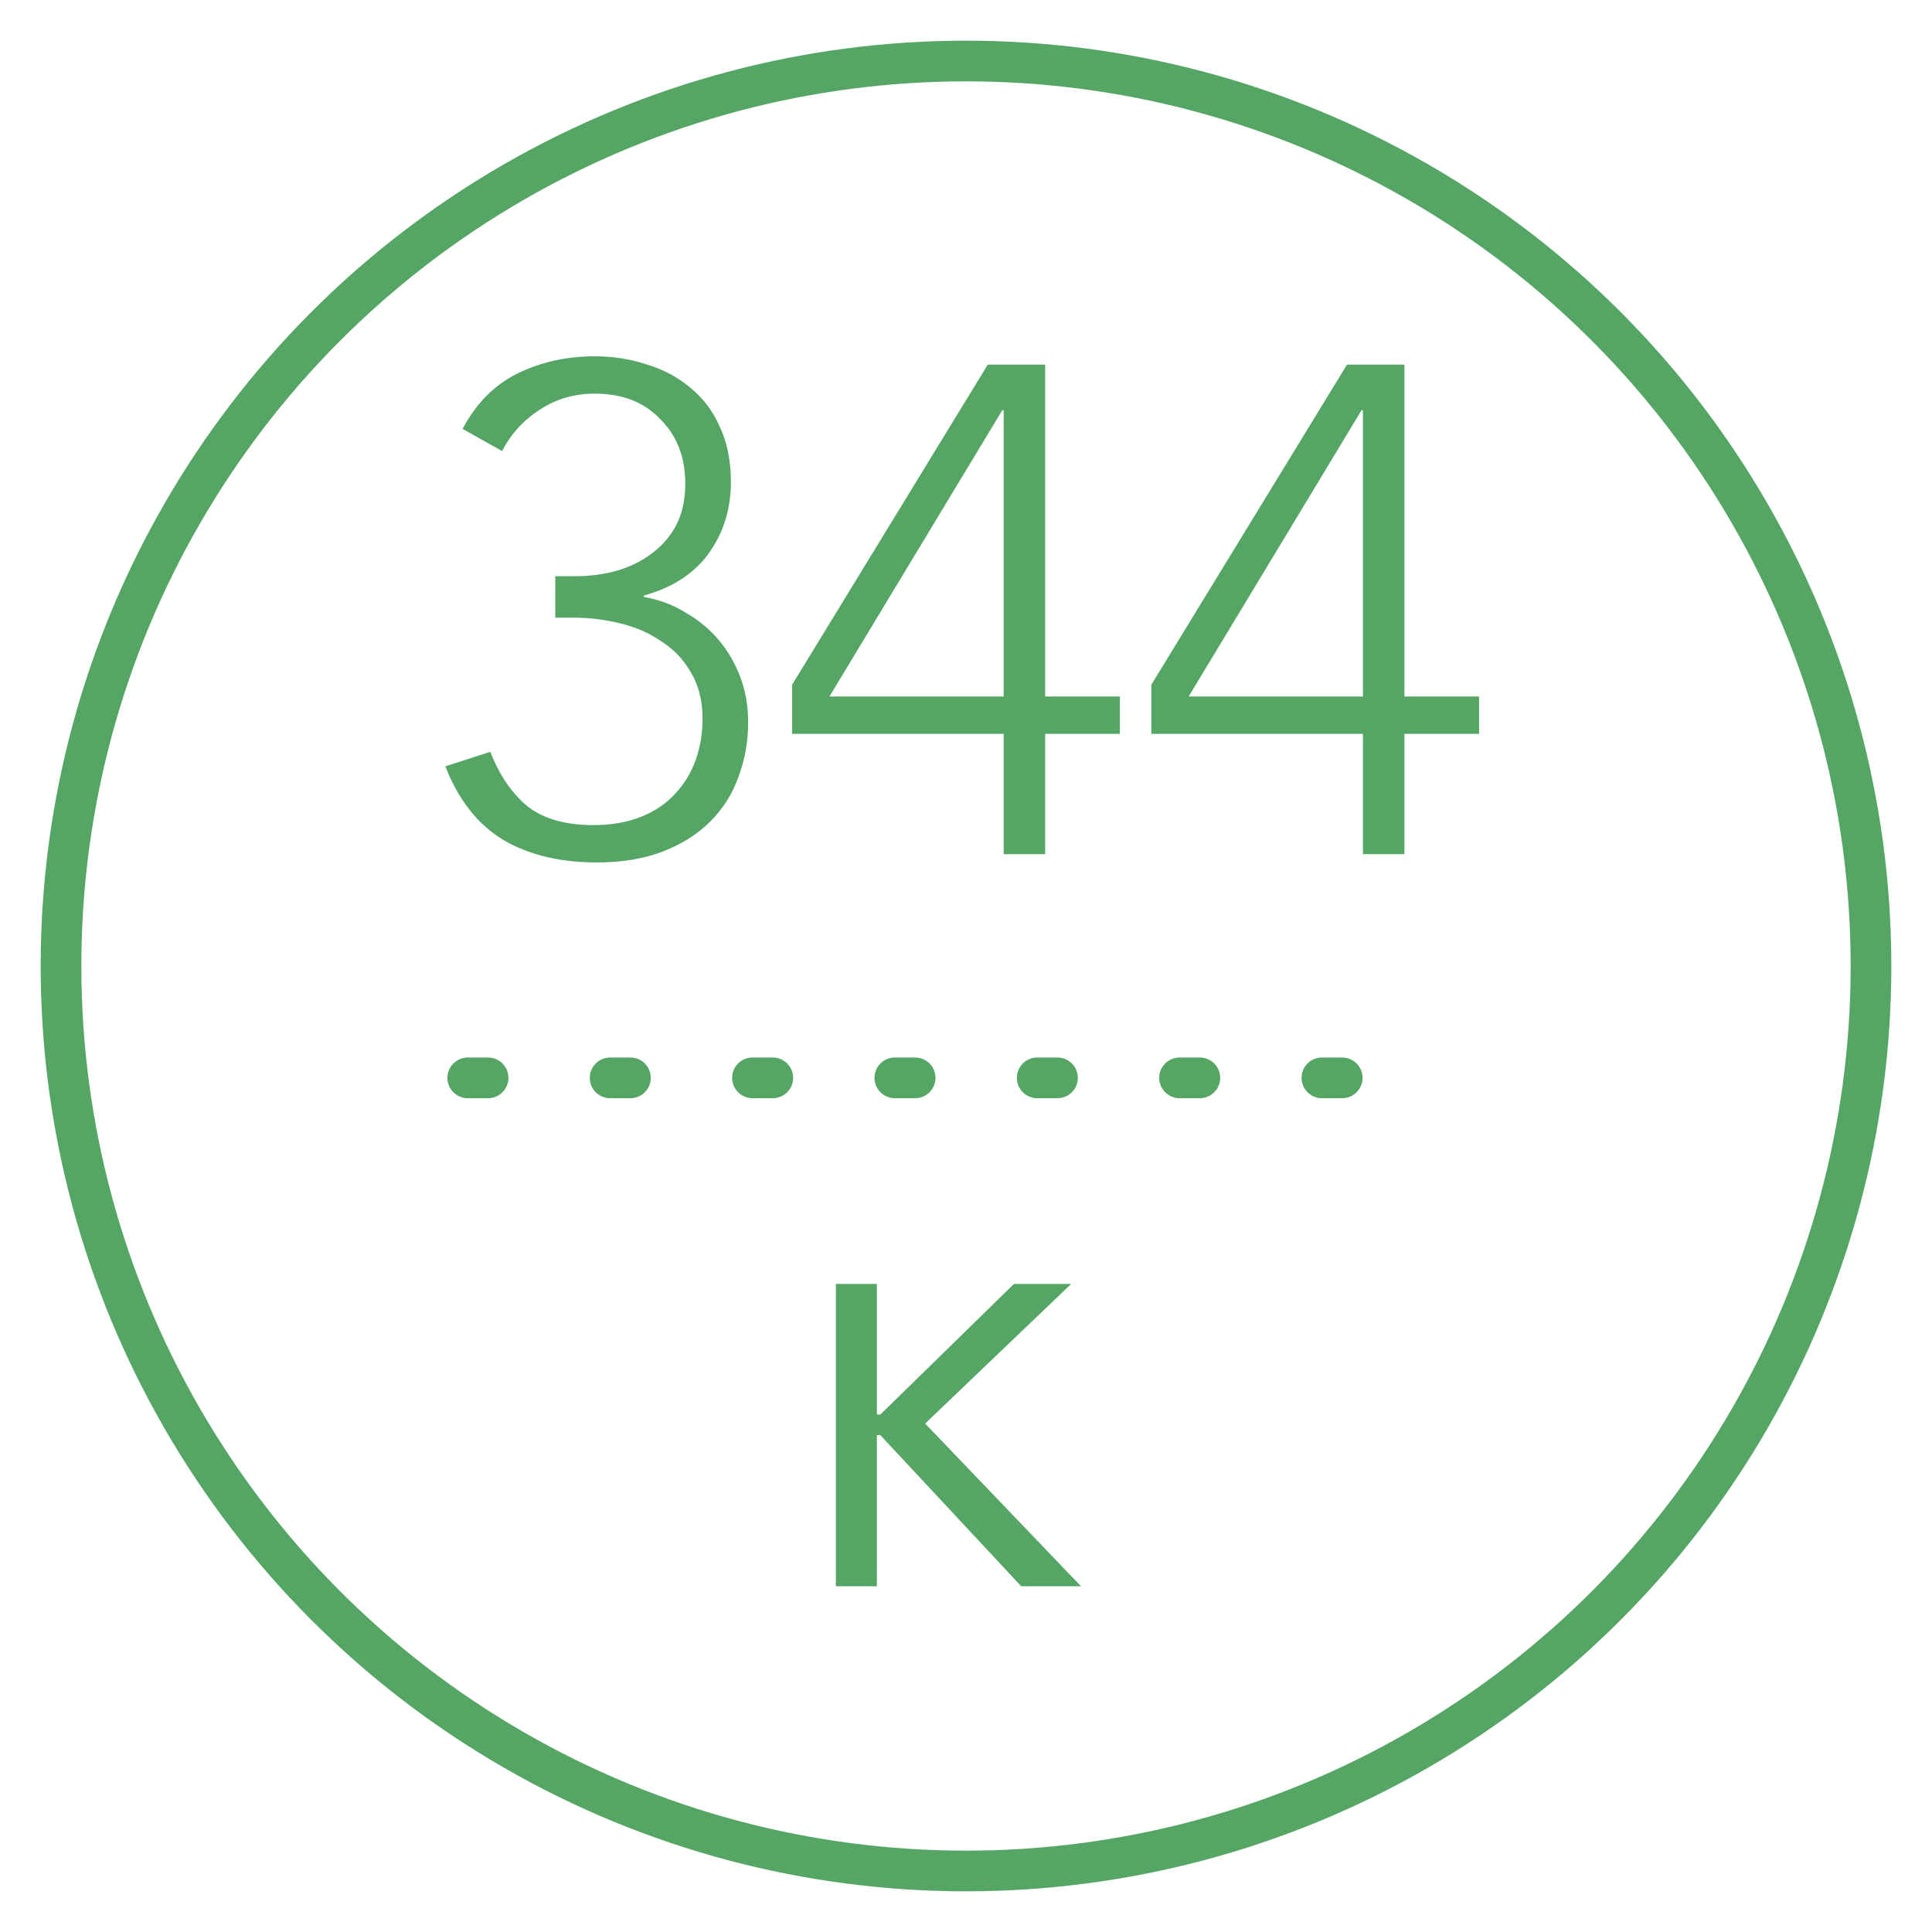 <svg width="95" height="95" viewBox="0 0 95 95" fill="none" xmlns="http://www.w3.org/2000/svg">
<circle cx="47.5" cy="47.5" r="44.5" stroke="#55A565" stroke-width="2" stroke-linejoin="round"/>
<path d="M23 53L71 53" stroke="#55A565" stroke-width="2" stroke-linecap="round" stroke-linejoin="round" stroke-dasharray="1 6"/>
<path d="M67.017 36.084H56.613V33.67L66.235 17.928H69.057V34.248H72.729V36.084H69.057V42H67.017V36.084ZM67.017 20.172H66.949L58.449 34.248H67.017V20.172Z" fill="#55A565"/>
<path d="M49.353 36.084H38.949V33.67L48.571 17.928H51.393V34.248H55.065V36.084H51.393V42H49.353V36.084ZM49.353 20.172H49.285L40.785 34.248H49.353V20.172Z" fill="#55A565"/>
<path d="M24.108 36.968C24.561 38.124 25.173 39.019 25.944 39.654C26.737 40.266 27.814 40.572 29.174 40.572C30.058 40.572 30.84 40.436 31.52 40.164C32.2 39.892 32.755 39.518 33.185 39.042C33.639 38.566 33.979 38.011 34.206 37.376C34.432 36.741 34.545 36.061 34.545 35.336C34.545 34.452 34.353 33.693 33.968 33.058C33.605 32.423 33.117 31.913 32.505 31.528C31.916 31.12 31.236 30.825 30.465 30.644C29.718 30.463 28.958 30.372 28.188 30.372H27.303V28.332H28.323C28.958 28.332 29.593 28.253 30.227 28.094C30.885 27.913 31.463 27.641 31.962 27.278C32.483 26.915 32.902 26.451 33.219 25.884C33.537 25.295 33.696 24.592 33.696 23.776C33.696 22.484 33.288 21.43 32.471 20.614C31.678 19.775 30.602 19.356 29.241 19.356C28.244 19.356 27.349 19.617 26.555 20.138C25.762 20.637 25.139 21.317 24.686 22.178L22.747 21.09C23.405 19.843 24.3 18.937 25.433 18.37C26.59 17.803 27.859 17.52 29.241 17.52C30.148 17.52 31.009 17.656 31.826 17.928C32.642 18.177 33.355 18.563 33.968 19.084C34.58 19.583 35.056 20.217 35.395 20.988C35.758 21.759 35.94 22.665 35.94 23.708C35.94 25.023 35.577 26.19 34.852 27.21C34.126 28.207 33.061 28.899 31.655 29.284V29.352C32.426 29.488 33.117 29.749 33.73 30.134C34.364 30.497 34.908 30.95 35.361 31.494C35.815 32.038 36.166 32.65 36.416 33.33C36.665 34.01 36.789 34.735 36.789 35.506C36.789 36.458 36.631 37.353 36.313 38.192C36.019 39.031 35.554 39.767 34.919 40.402C34.307 41.014 33.537 41.501 32.608 41.864C31.678 42.227 30.59 42.408 29.343 42.408C27.53 42.408 25.989 42.034 24.72 41.286C23.473 40.515 22.532 39.314 21.898 37.682L24.108 36.968Z" fill="#55A565"/>
<path d="M41.102 63.132H43.118V69.558H43.286L49.859 63.132H52.673L45.491 69.999L53.156 78H50.216L43.286 70.566H43.118V78H41.102V63.132Z" fill="#55A565"/>
</svg>
